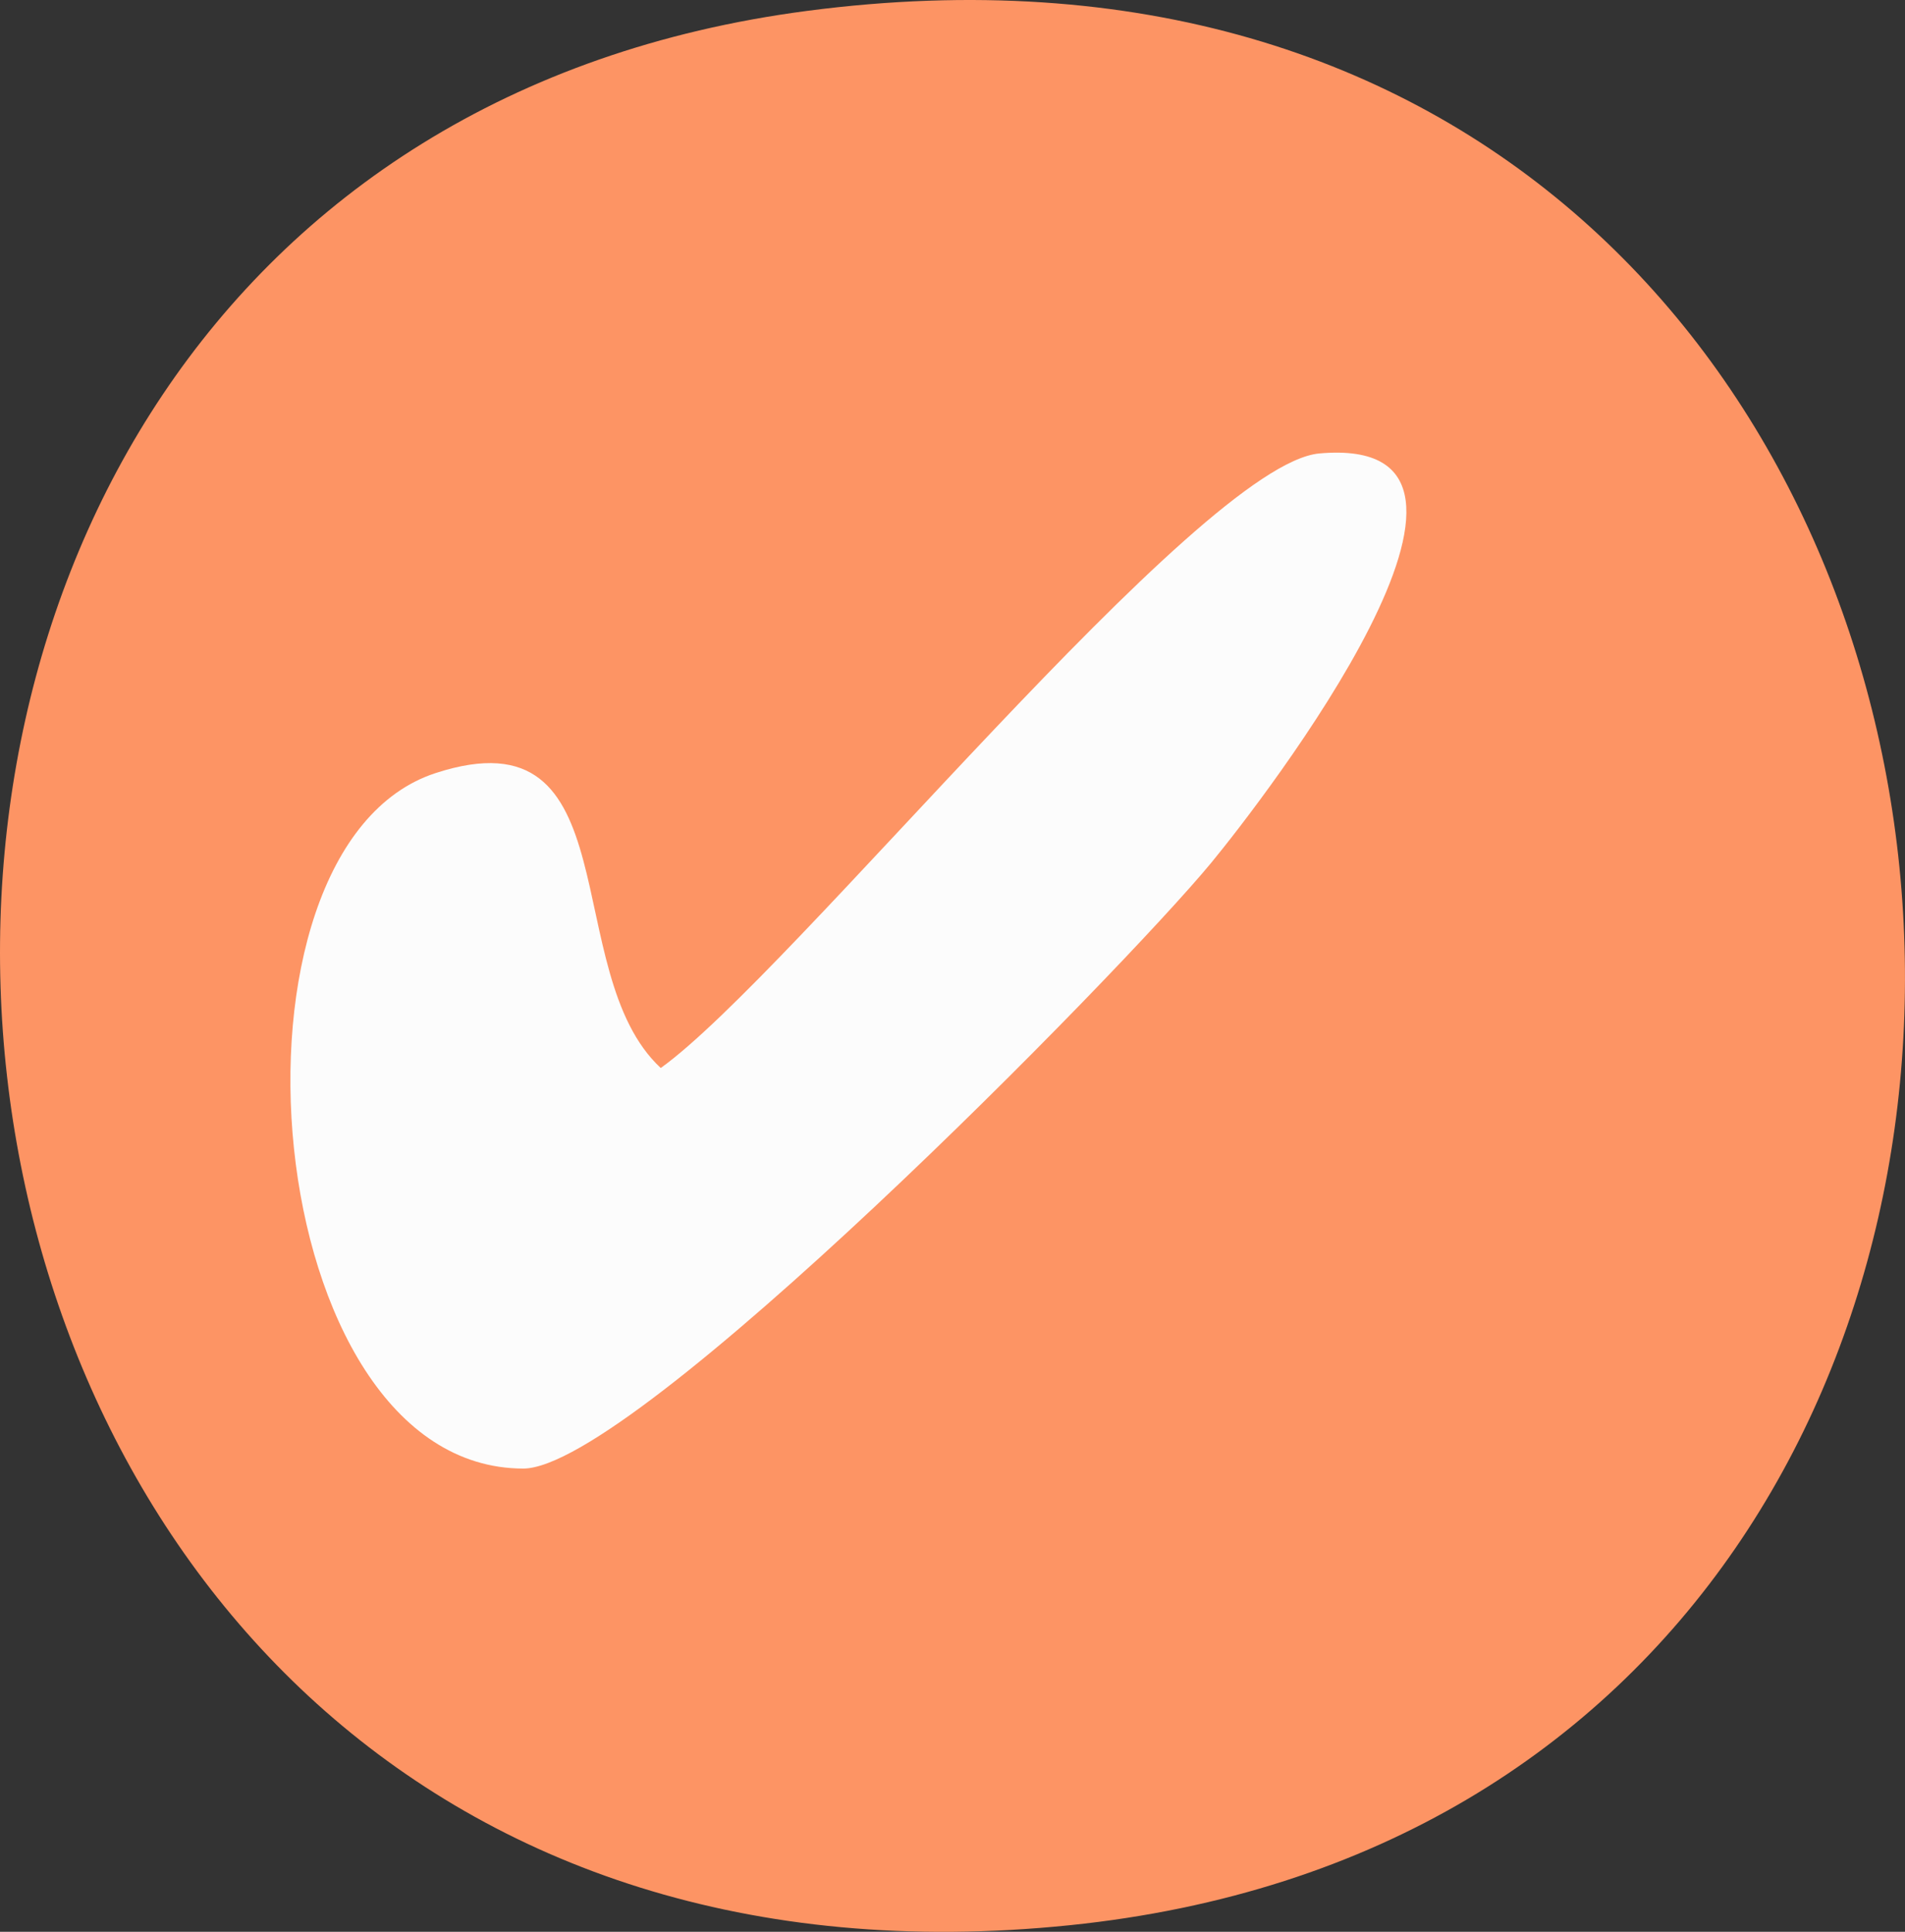 <?xml version="1.0" encoding="UTF-8"?>
<svg id="Calque_1" data-name="Calque 1" xmlns="http://www.w3.org/2000/svg" viewBox="0 0 406.4 412.05">
  <rect x="0" y="0" width="406.4" height="412.05" fill="#333333" stroke="none"/>
  <defs>
    <style>
      .cls-1 {
        fill: #fd9464;
      }

      .cls-2 {
        fill: #fcfcfc;
      }
    </style>
  </defs>
  <g id="nHQgzo.tif">
    <g>
      <path class="cls-1" d="M172.18,2.32c283.03-37.04,319,381.32,56.05,408.32C-46.68,438.86-82.79,35.69,172.18,2.32Z"/>
      <path class="cls-2" d="M281.46,96.72c48.59-4.34-12.31,74.27-23.04,87.28-19.25,23.34-123.3,129.27-146.8,129.24-56.75-.08-67.44-132.48-18.68-148.35,42.04-13.68,25.96,42.44,48.02,62.91,27.8-19.9,114.86-128.79,140.5-131.08Z"/>
    </g>
  </g>
</svg>